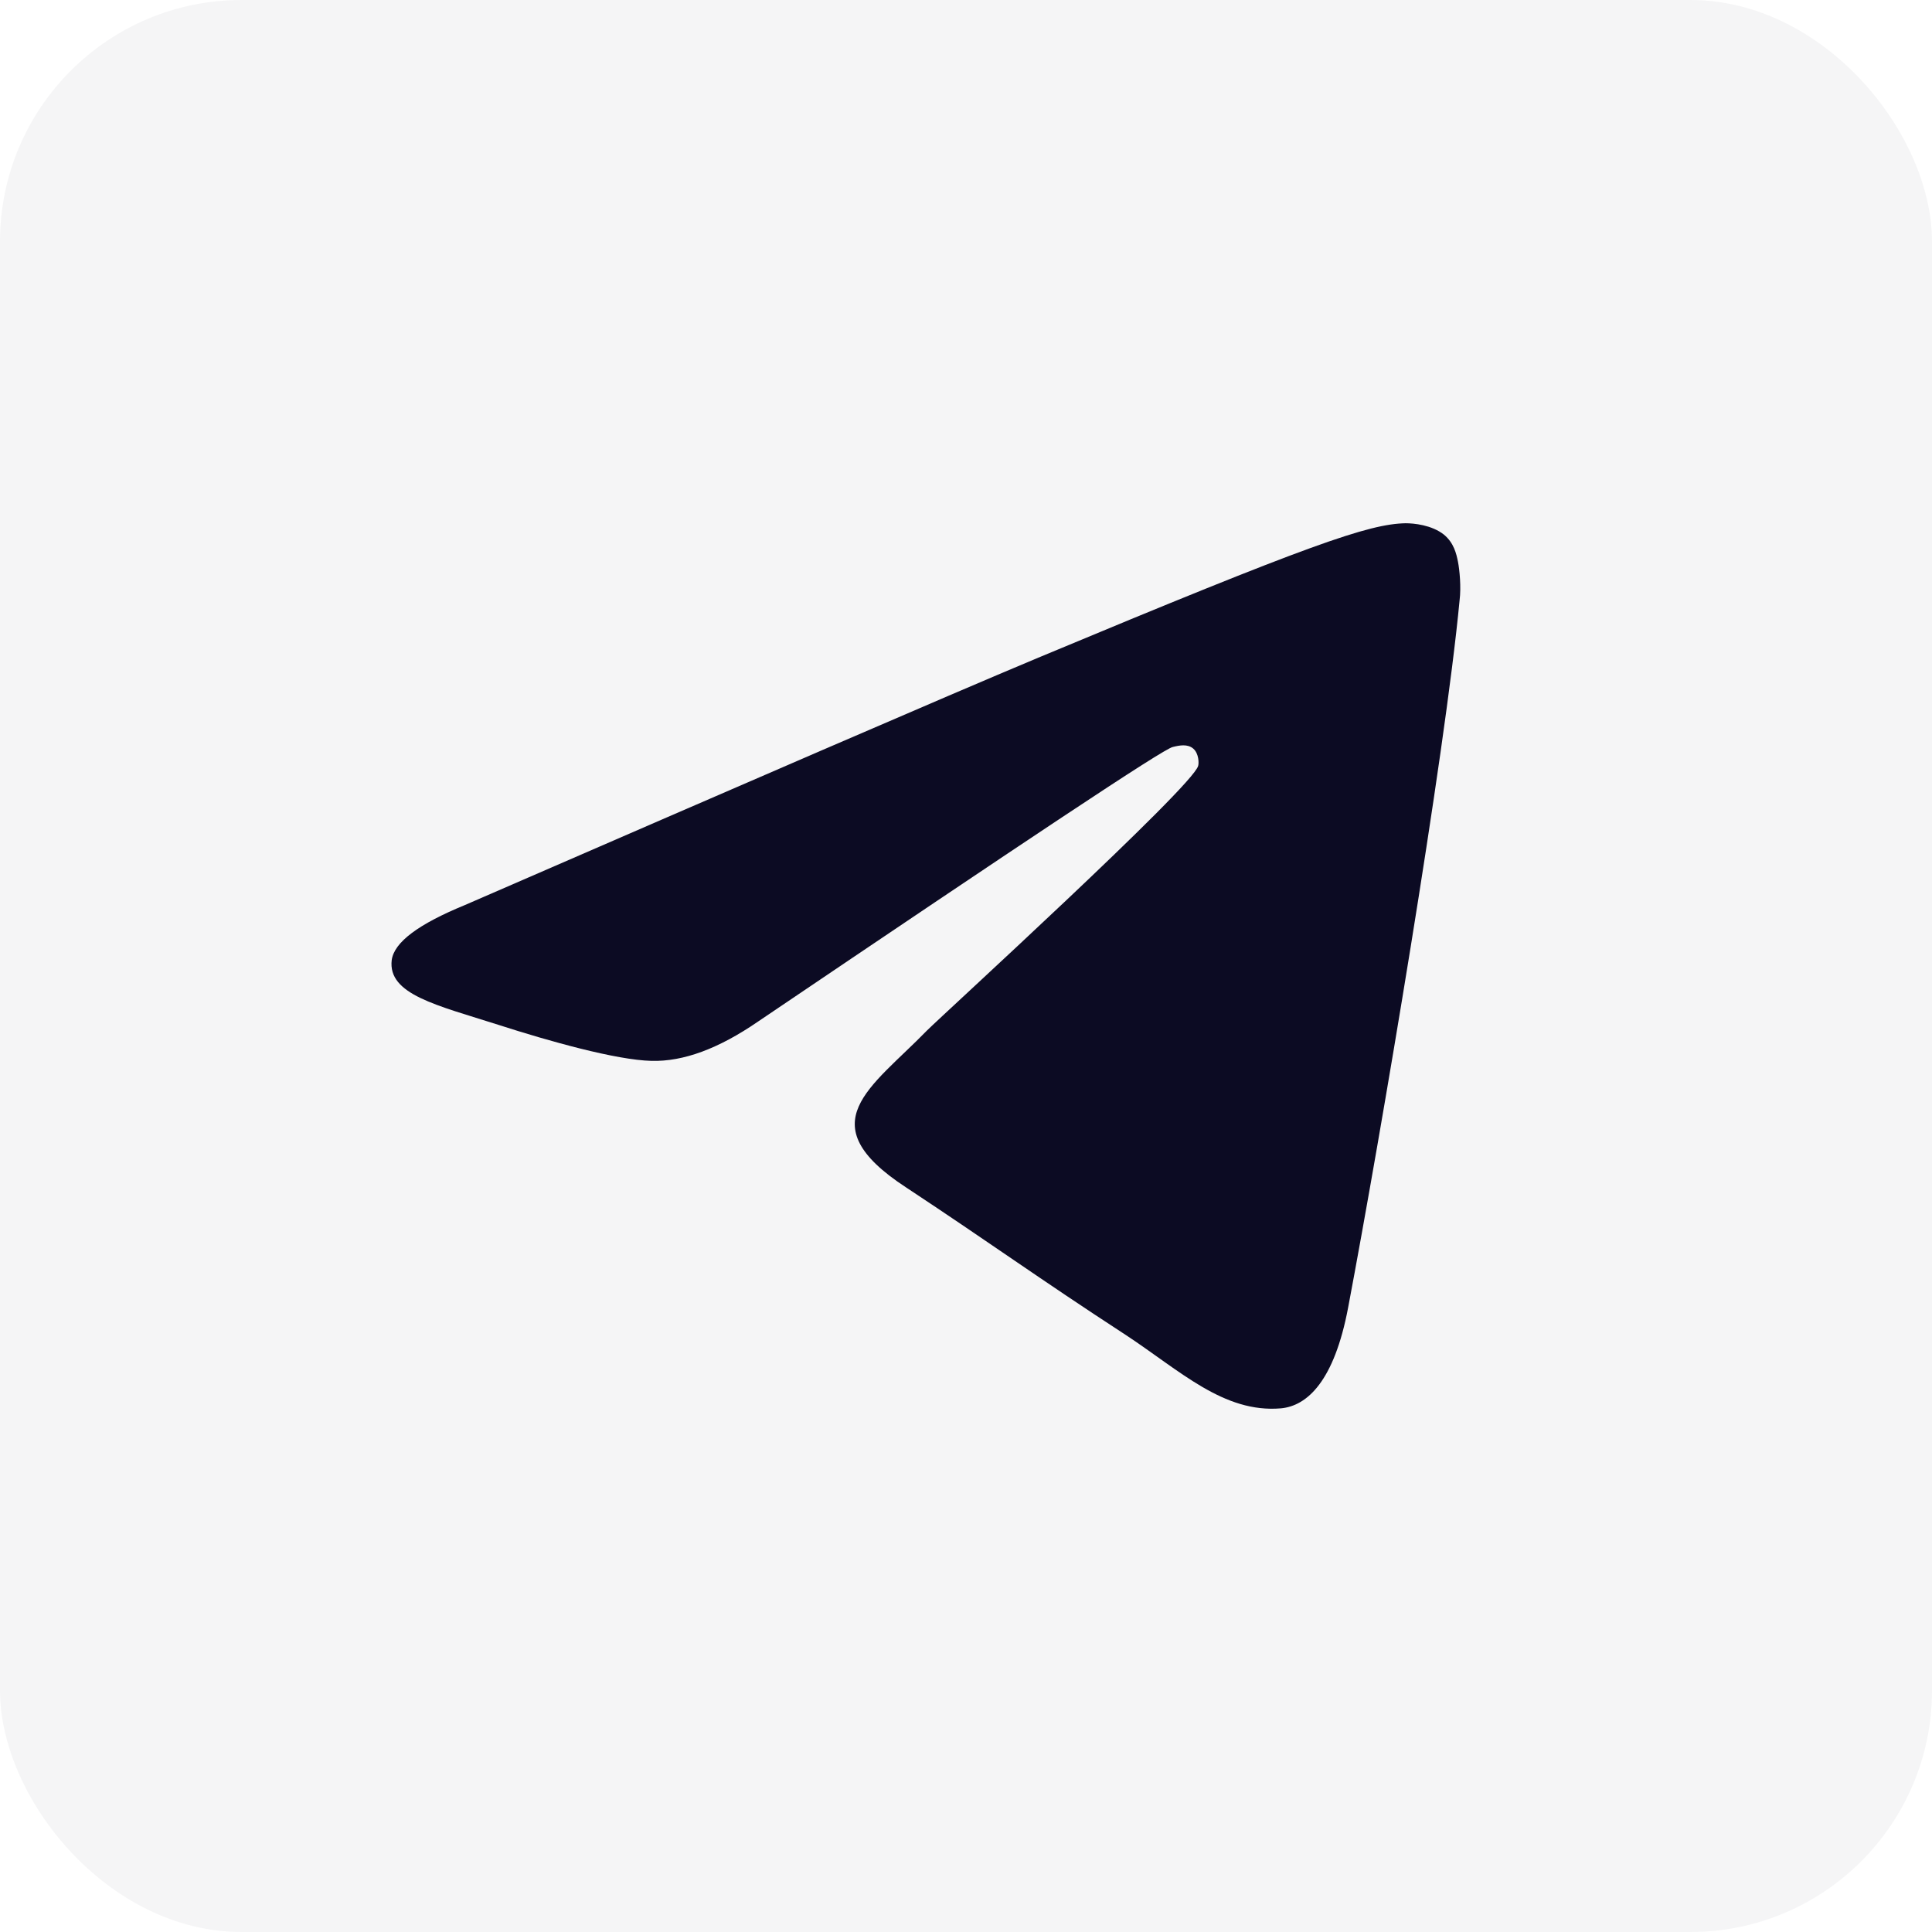 <?xml version="1.0" encoding="UTF-8"?> <svg xmlns="http://www.w3.org/2000/svg" width="48" height="48" viewBox="0 0 48 48" fill="none"><rect width="48" height="48" rx="6" fill="#111731" fill-opacity="0.04"></rect><path fill-rule="evenodd" clip-rule="evenodd" d="M11.545 22.488C18.671 19.393 23.415 17.337 25.798 16.339C32.578 13.509 34.003 13.02 34.92 13C35.123 13 35.571 13.041 35.877 13.285C36.121 13.489 36.182 13.753 36.223 13.957C36.263 14.161 36.304 14.588 36.263 14.914C35.897 18.783 34.309 28.169 33.494 32.486C33.148 34.318 32.476 34.929 31.825 34.99C30.399 35.112 29.32 34.054 27.956 33.158C25.798 31.753 24.596 30.877 22.499 29.493C20.076 27.905 21.644 27.029 23.029 25.604C23.395 25.237 29.646 19.536 29.768 19.027C29.788 18.966 29.788 18.722 29.646 18.599C29.503 18.477 29.3 18.518 29.137 18.559C28.913 18.599 25.492 20.88 18.834 25.38C17.857 26.052 16.981 26.378 16.187 26.357C15.312 26.337 13.642 25.868 12.38 25.461C10.852 24.973 9.631 24.708 9.732 23.853C9.794 23.405 10.404 22.957 11.545 22.488Z" fill="#0C0B23"></path></svg> 
